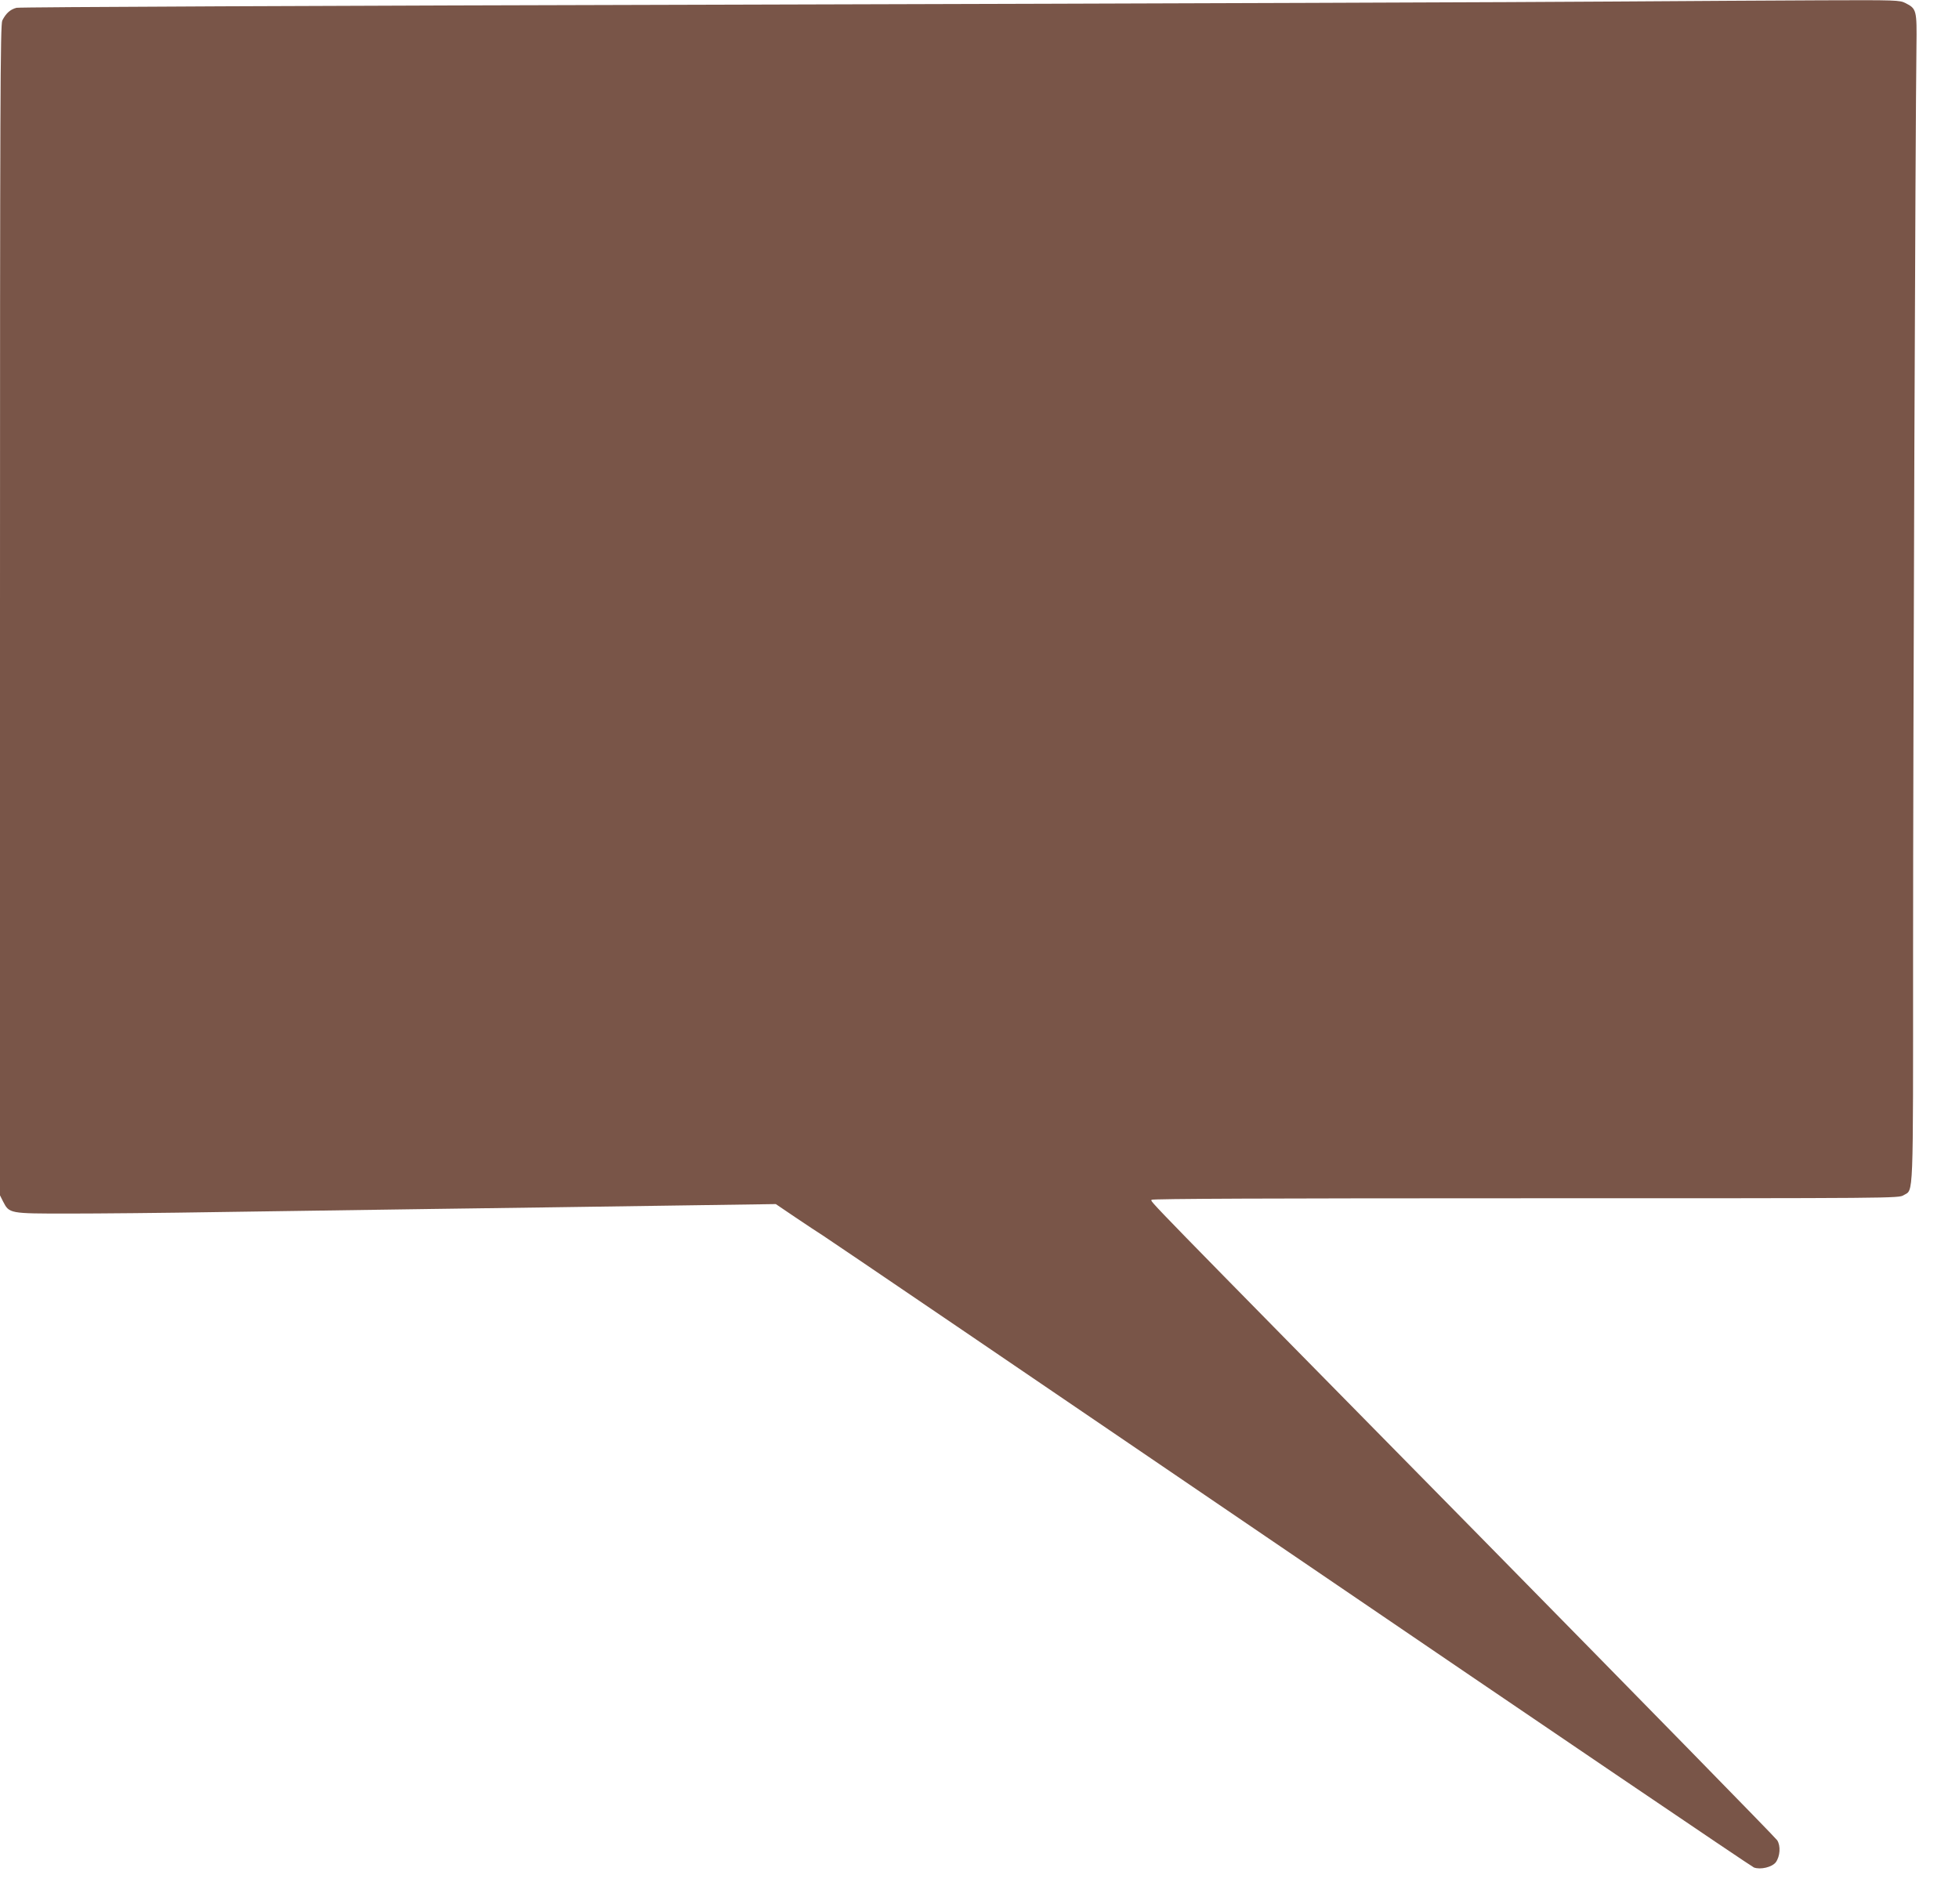 <?xml version="1.0" standalone="no"?>
<!DOCTYPE svg PUBLIC "-//W3C//DTD SVG 20010904//EN"
 "http://www.w3.org/TR/2001/REC-SVG-20010904/DTD/svg10.dtd">
<svg version="1.0" xmlns="http://www.w3.org/2000/svg"
 width="1280pt" height="1244pt" viewBox="0 0 1280 1244"
 preserveAspectRatio="xMidYMid meet">
<g transform="translate(0,1244) scale(0.1,-0.1)"
fill="#795548" stroke="none">
<path d="M10550 12430 c-459 -4 -2988 -13 -5620 -20 -2886 -7 -4800 -16 -4822
-21 -41 -10 -70 -37 -93 -83 -13 -25 -15 -526 -15 -3853 l0 -3824 20 -40 c41
-79 40 -79 426 -79 188 0 633 4 990 10 357 5 978 14 1379 20 402 5 1073 15
1492 21 l762 11 130 -88 c72 -49 152 -101 177 -117 25 -15 1398 -948 3050
-2073 1653 -1126 3018 -2051 3034 -2057 43 -16 118 2 143 34 28 39 33 107 9
144 -11 17 -885 910 -1943 1986 -2246 2282 -2152 2185 -2144 2199 4 7 776 10
2443 10 2427 0 2437 0 2470 20 66 40 62 -62 62 1597 0 1374 15 5401 22 5909 3
238 1 247 -72 284 -38 19 -56 20 -552 18 -282 -1 -889 -5 -1348 -8z"/>
</g>
</svg>
